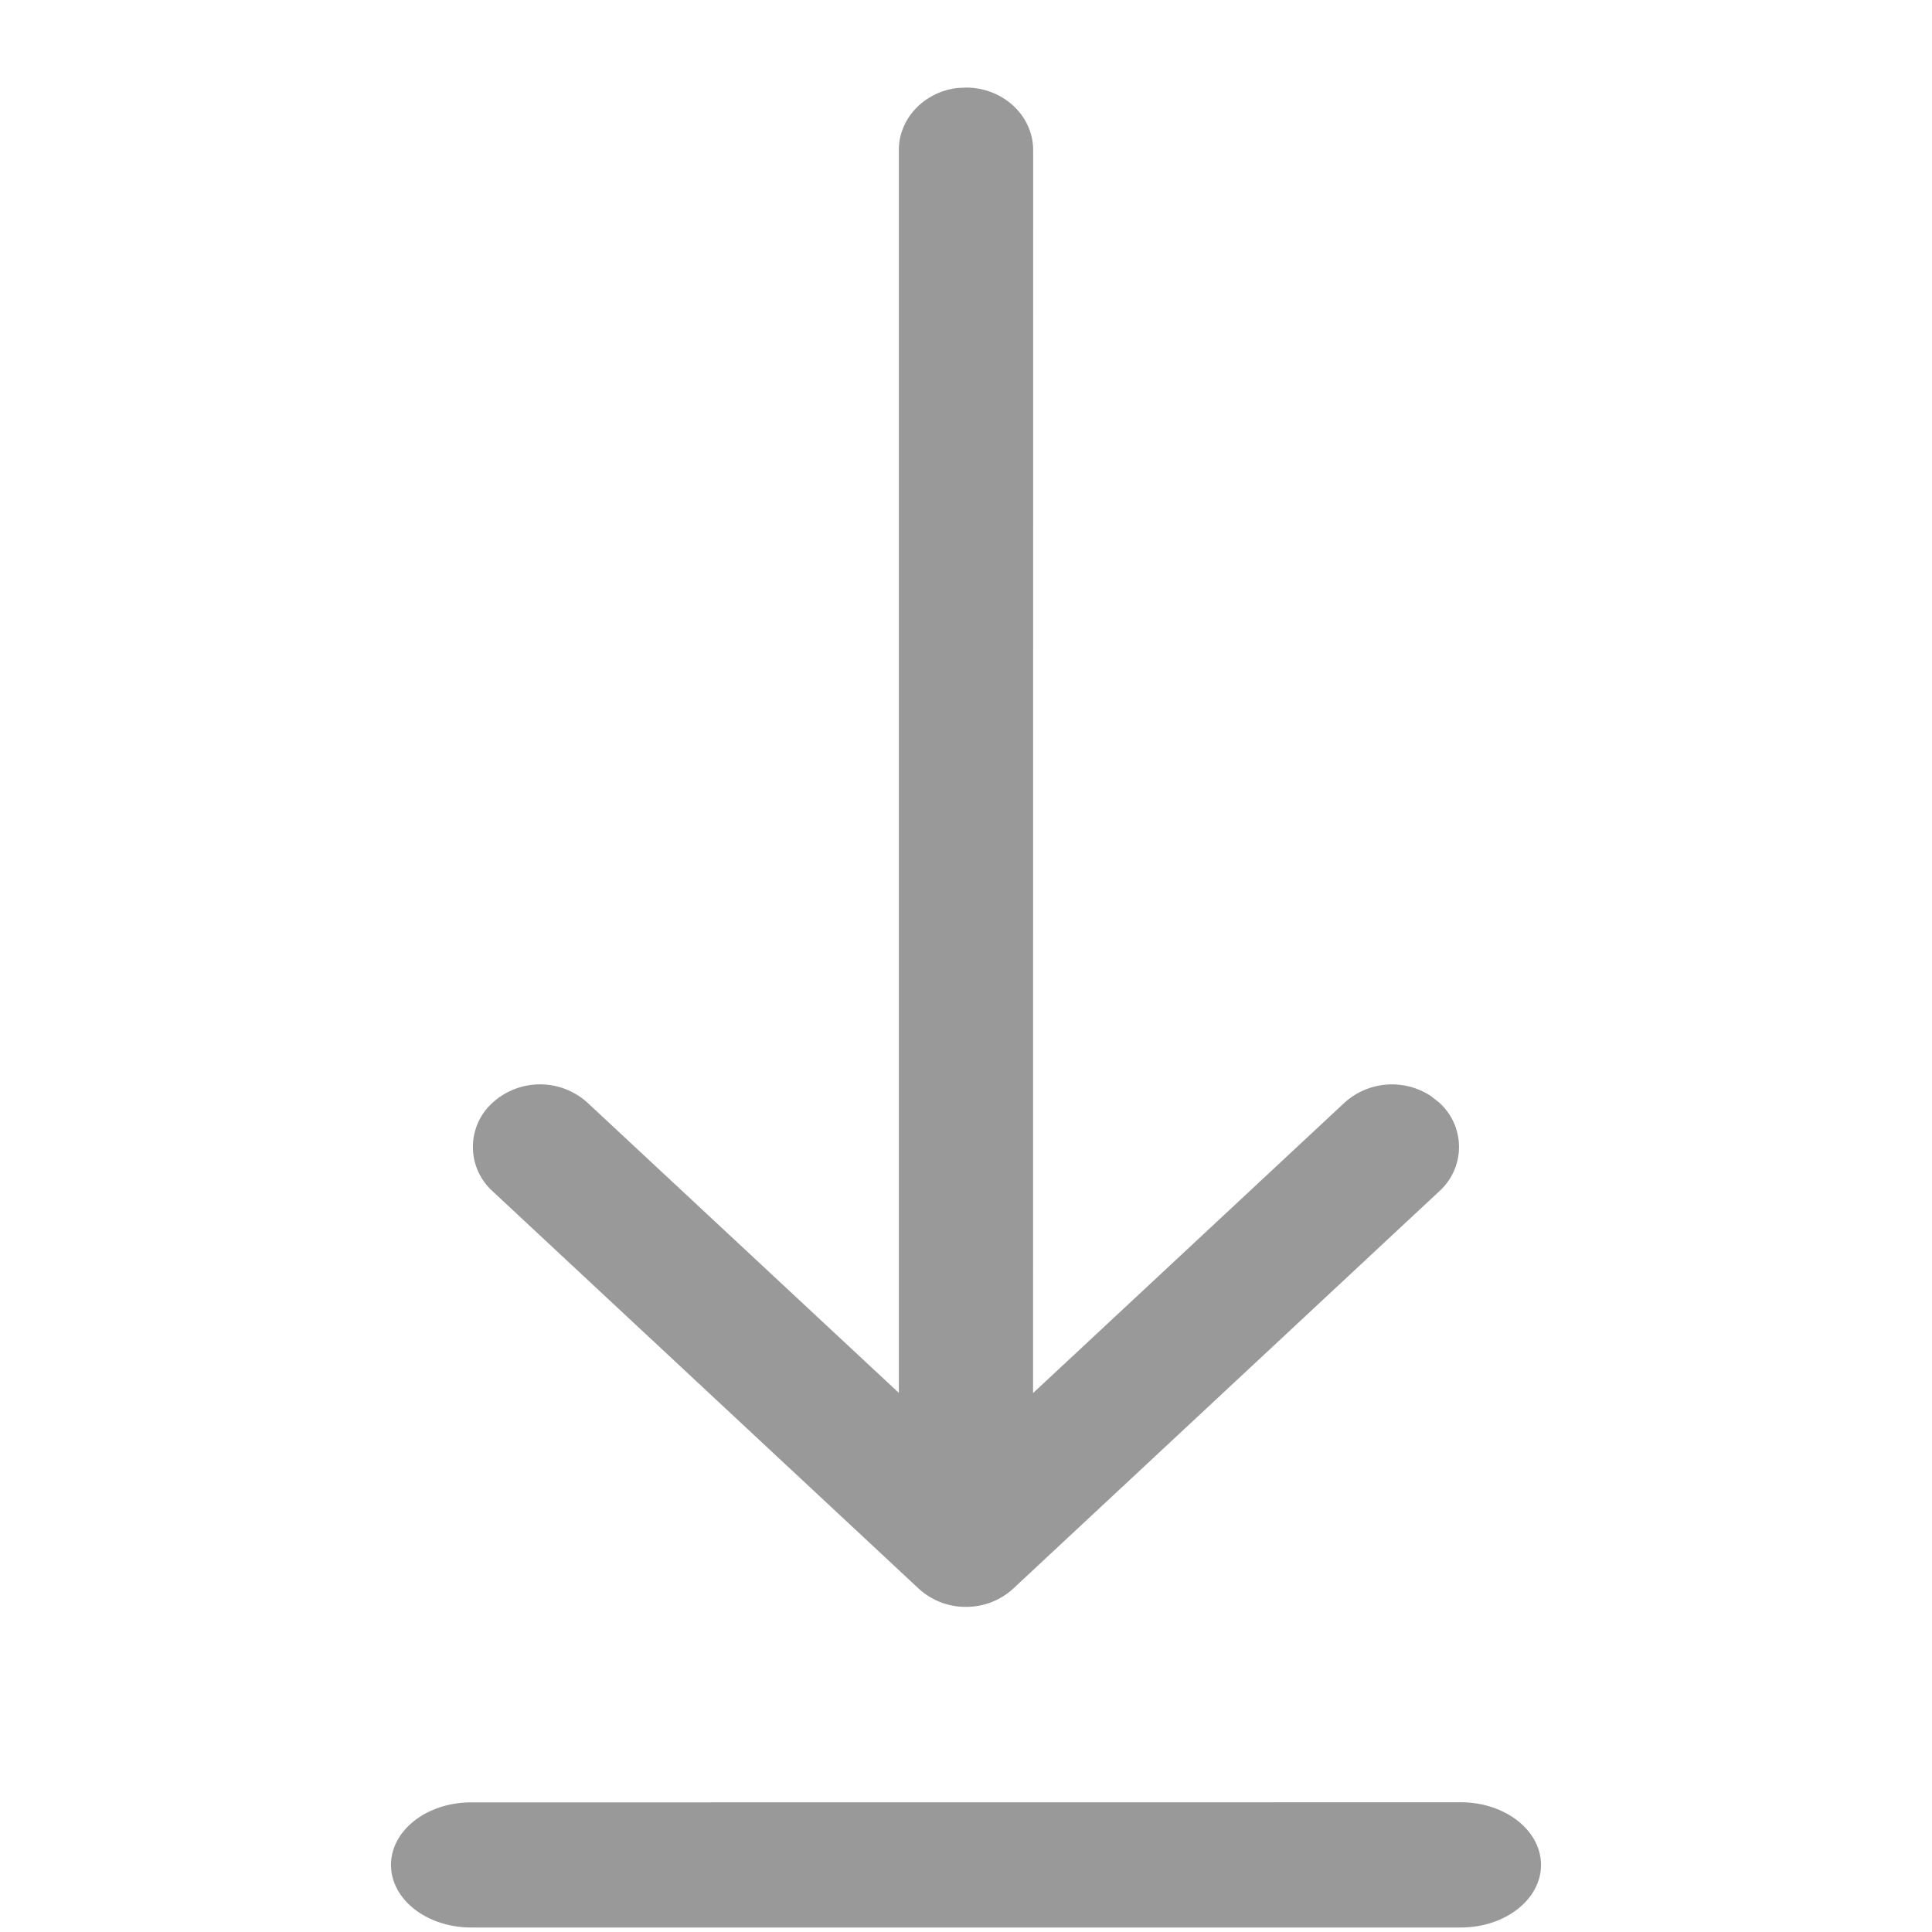 <?xml version="1.0" encoding="UTF-8"?> <svg xmlns="http://www.w3.org/2000/svg" width="21" height="21"><path d="M15.878 19.59c.482 0 .872.305.872.681 0 .376-.39.68-.872.68H5.122c-.482 0-.872-.304-.872-.68 0-.376.39-.68.872-.68zM10.5.952c.403 0 .73.305.73.68l-.001 13.51 3.385-3.156a.769.769 0 0 1 .94-.072l.091.072a.648.648 0 0 1 0 .962l-4.63 4.318a.755.755 0 0 1-.515.2.755.755 0 0 1-.516-.2l-4.63-4.318a.648.648 0 0 1 0-.962.767.767 0 0 1 1.032 0L9.77 15.14V1.631c0-.344.275-.629.631-.674z" fill="#999" fill-rule="evenodd"></path></svg> 